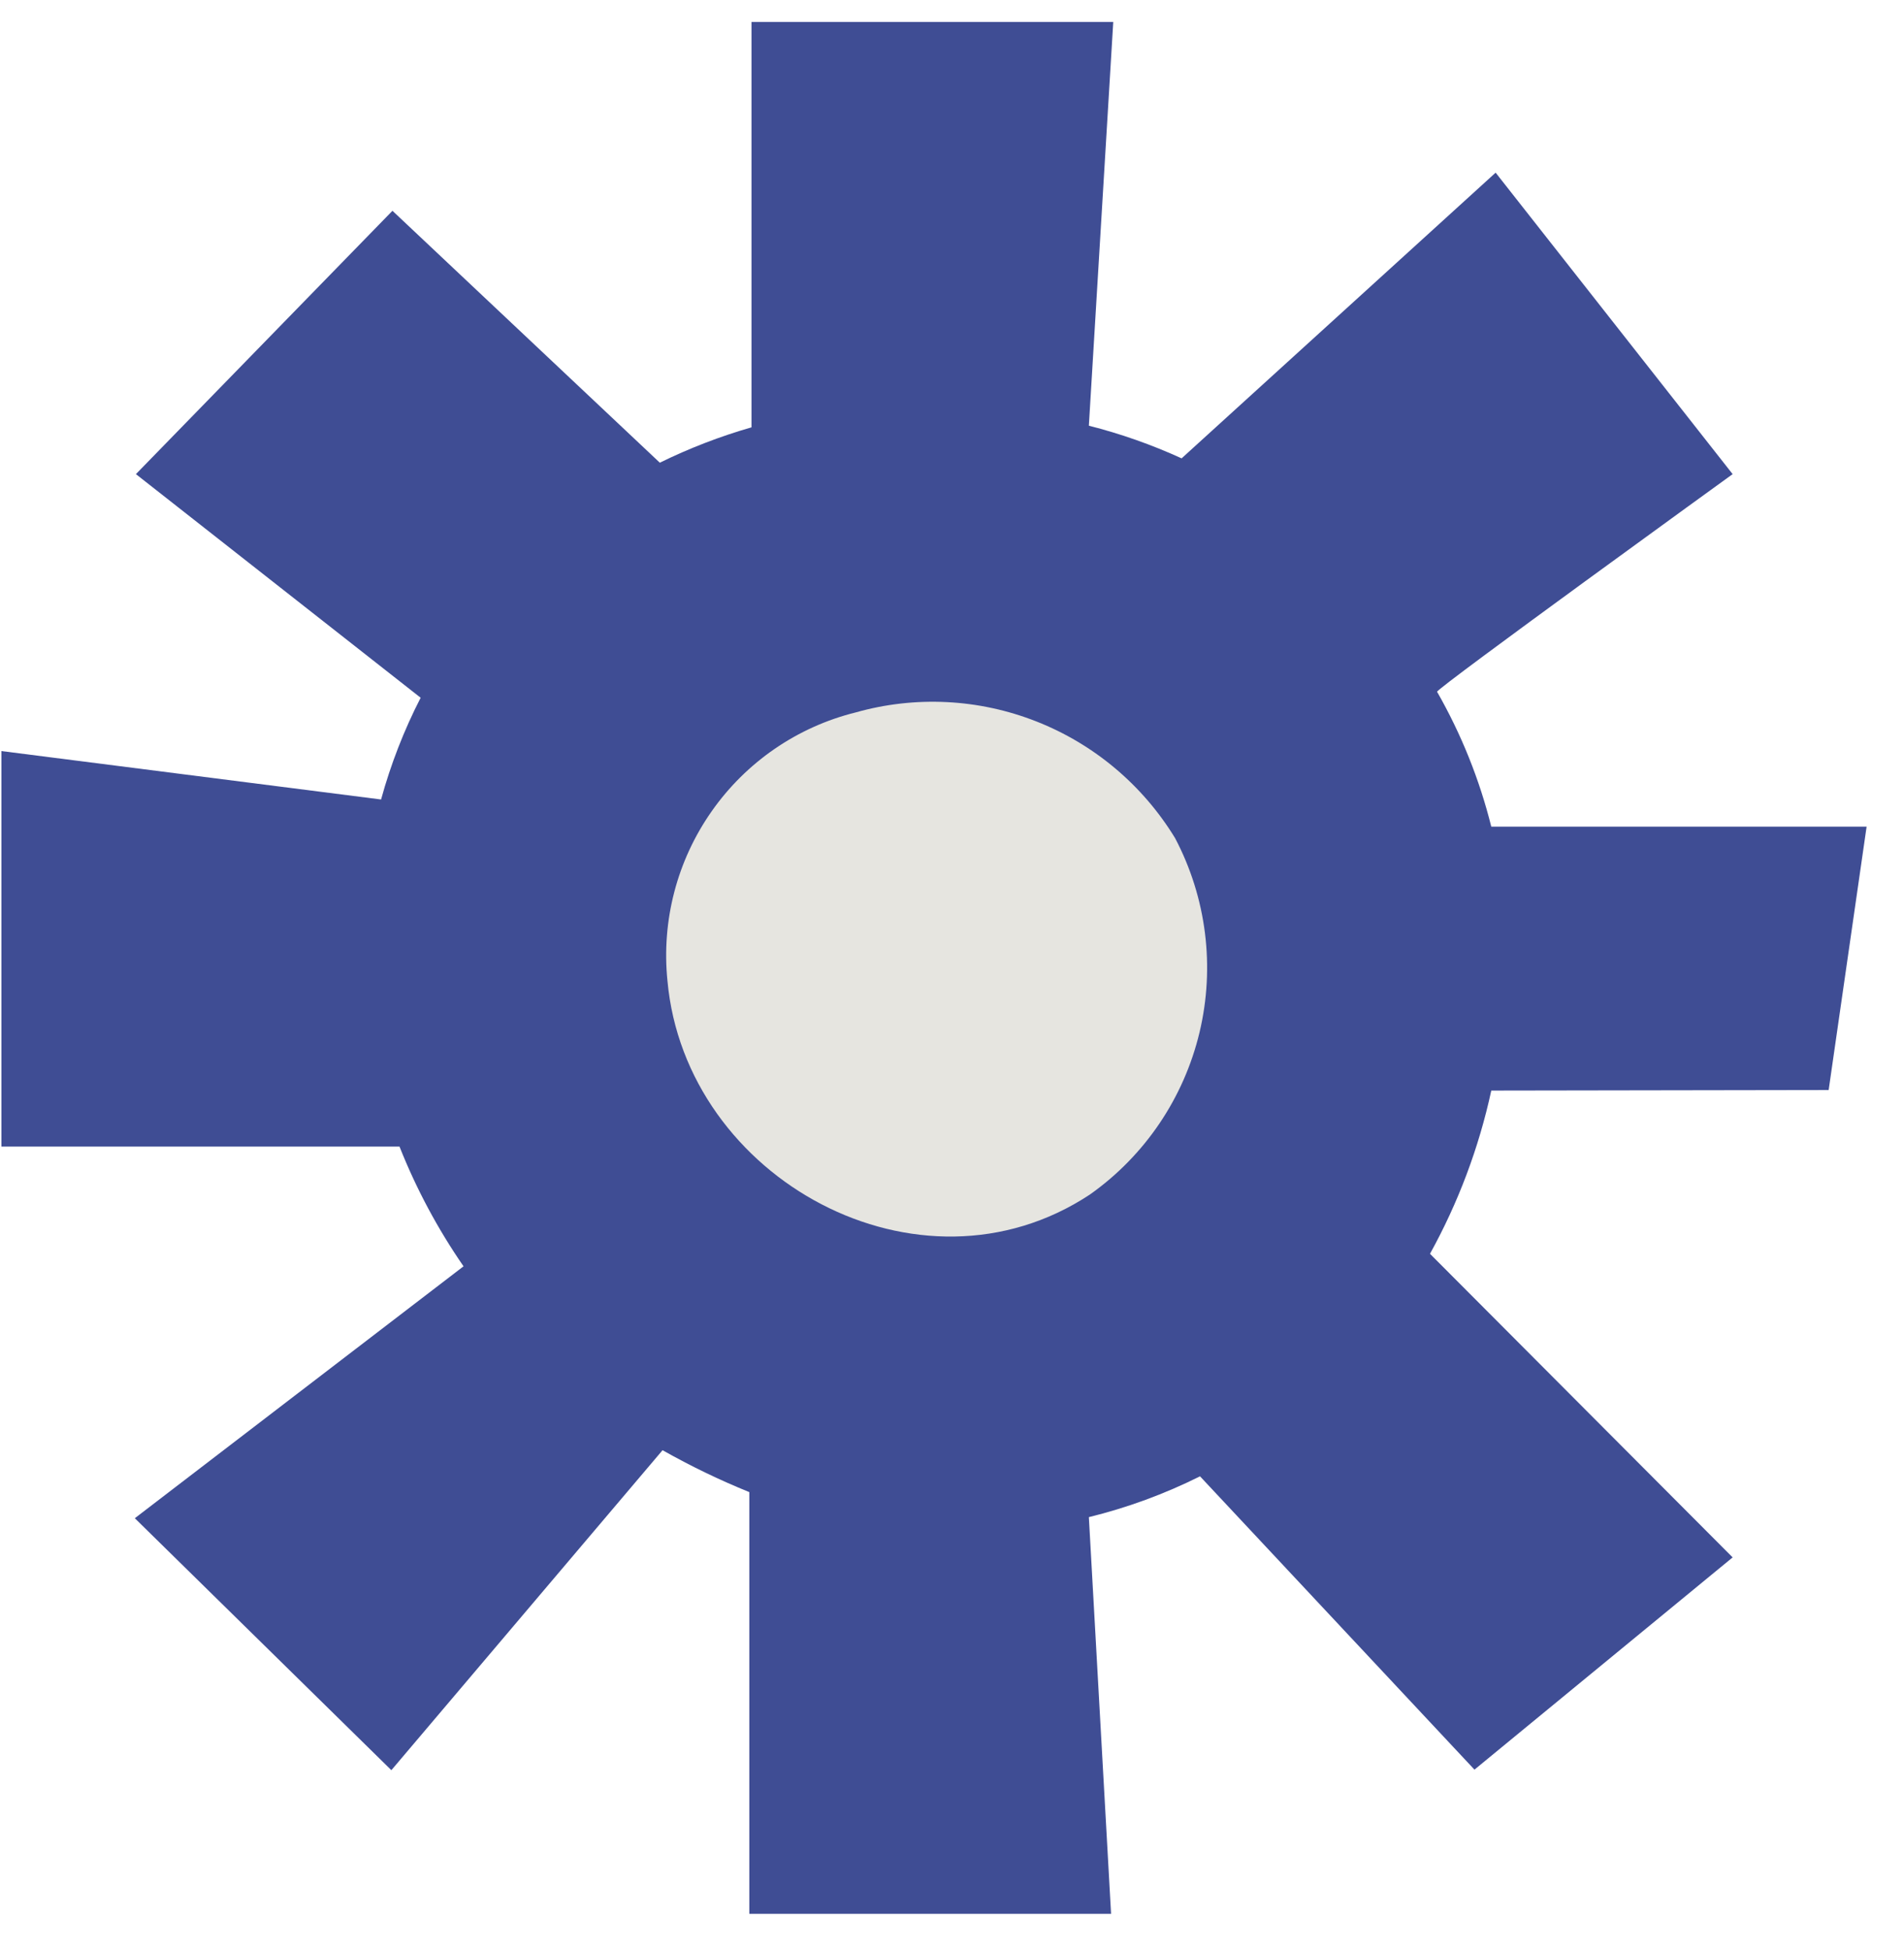 <?xml version="1.0" encoding="UTF-8"?> <svg xmlns="http://www.w3.org/2000/svg" width="42" height="43" viewBox="0 0 42 43" fill="none"> <path d="M40.338 24.041L41.175 18.233H32.896C32.636 17.19 32.233 16.189 31.7 15.257C31.7 15.173 38.22 10.457 38.22 10.457L32.992 3.808L26.065 10.109C25.405 9.808 24.721 9.567 24.019 9.389L24.557 0.484H16.577V9.425C15.882 9.625 15.205 9.886 14.555 10.205L8.657 4.649L2.998 10.457L9.279 15.389C8.911 16.105 8.619 16.857 8.406 17.633L0.031 16.565V25.289H8.813C9.182 26.22 9.656 27.105 10.225 27.929L2.974 33.485L8.633 39.042L14.615 31.985C15.233 32.334 15.872 32.643 16.529 32.909V42.21H24.509L24.019 33.461C24.867 33.253 25.689 32.951 26.471 32.561L32.525 39.03L38.22 34.349L31.544 27.653C32.167 26.526 32.623 25.313 32.896 24.053L40.338 24.041Z" fill="#3F4D94"></path> <path d="M18.875 15.713C17.588 16.032 16.46 16.807 15.698 17.894C14.935 18.98 14.589 20.307 14.723 21.629C15.118 26.009 20.286 28.829 24.043 26.345C25.255 25.488 26.114 24.217 26.46 22.77C26.805 21.324 26.614 19.8 25.921 18.485C25.208 17.316 24.134 16.412 22.862 15.912C21.59 15.411 20.19 15.341 18.875 15.713Z" fill="#E6E5E0"></path> </svg> 